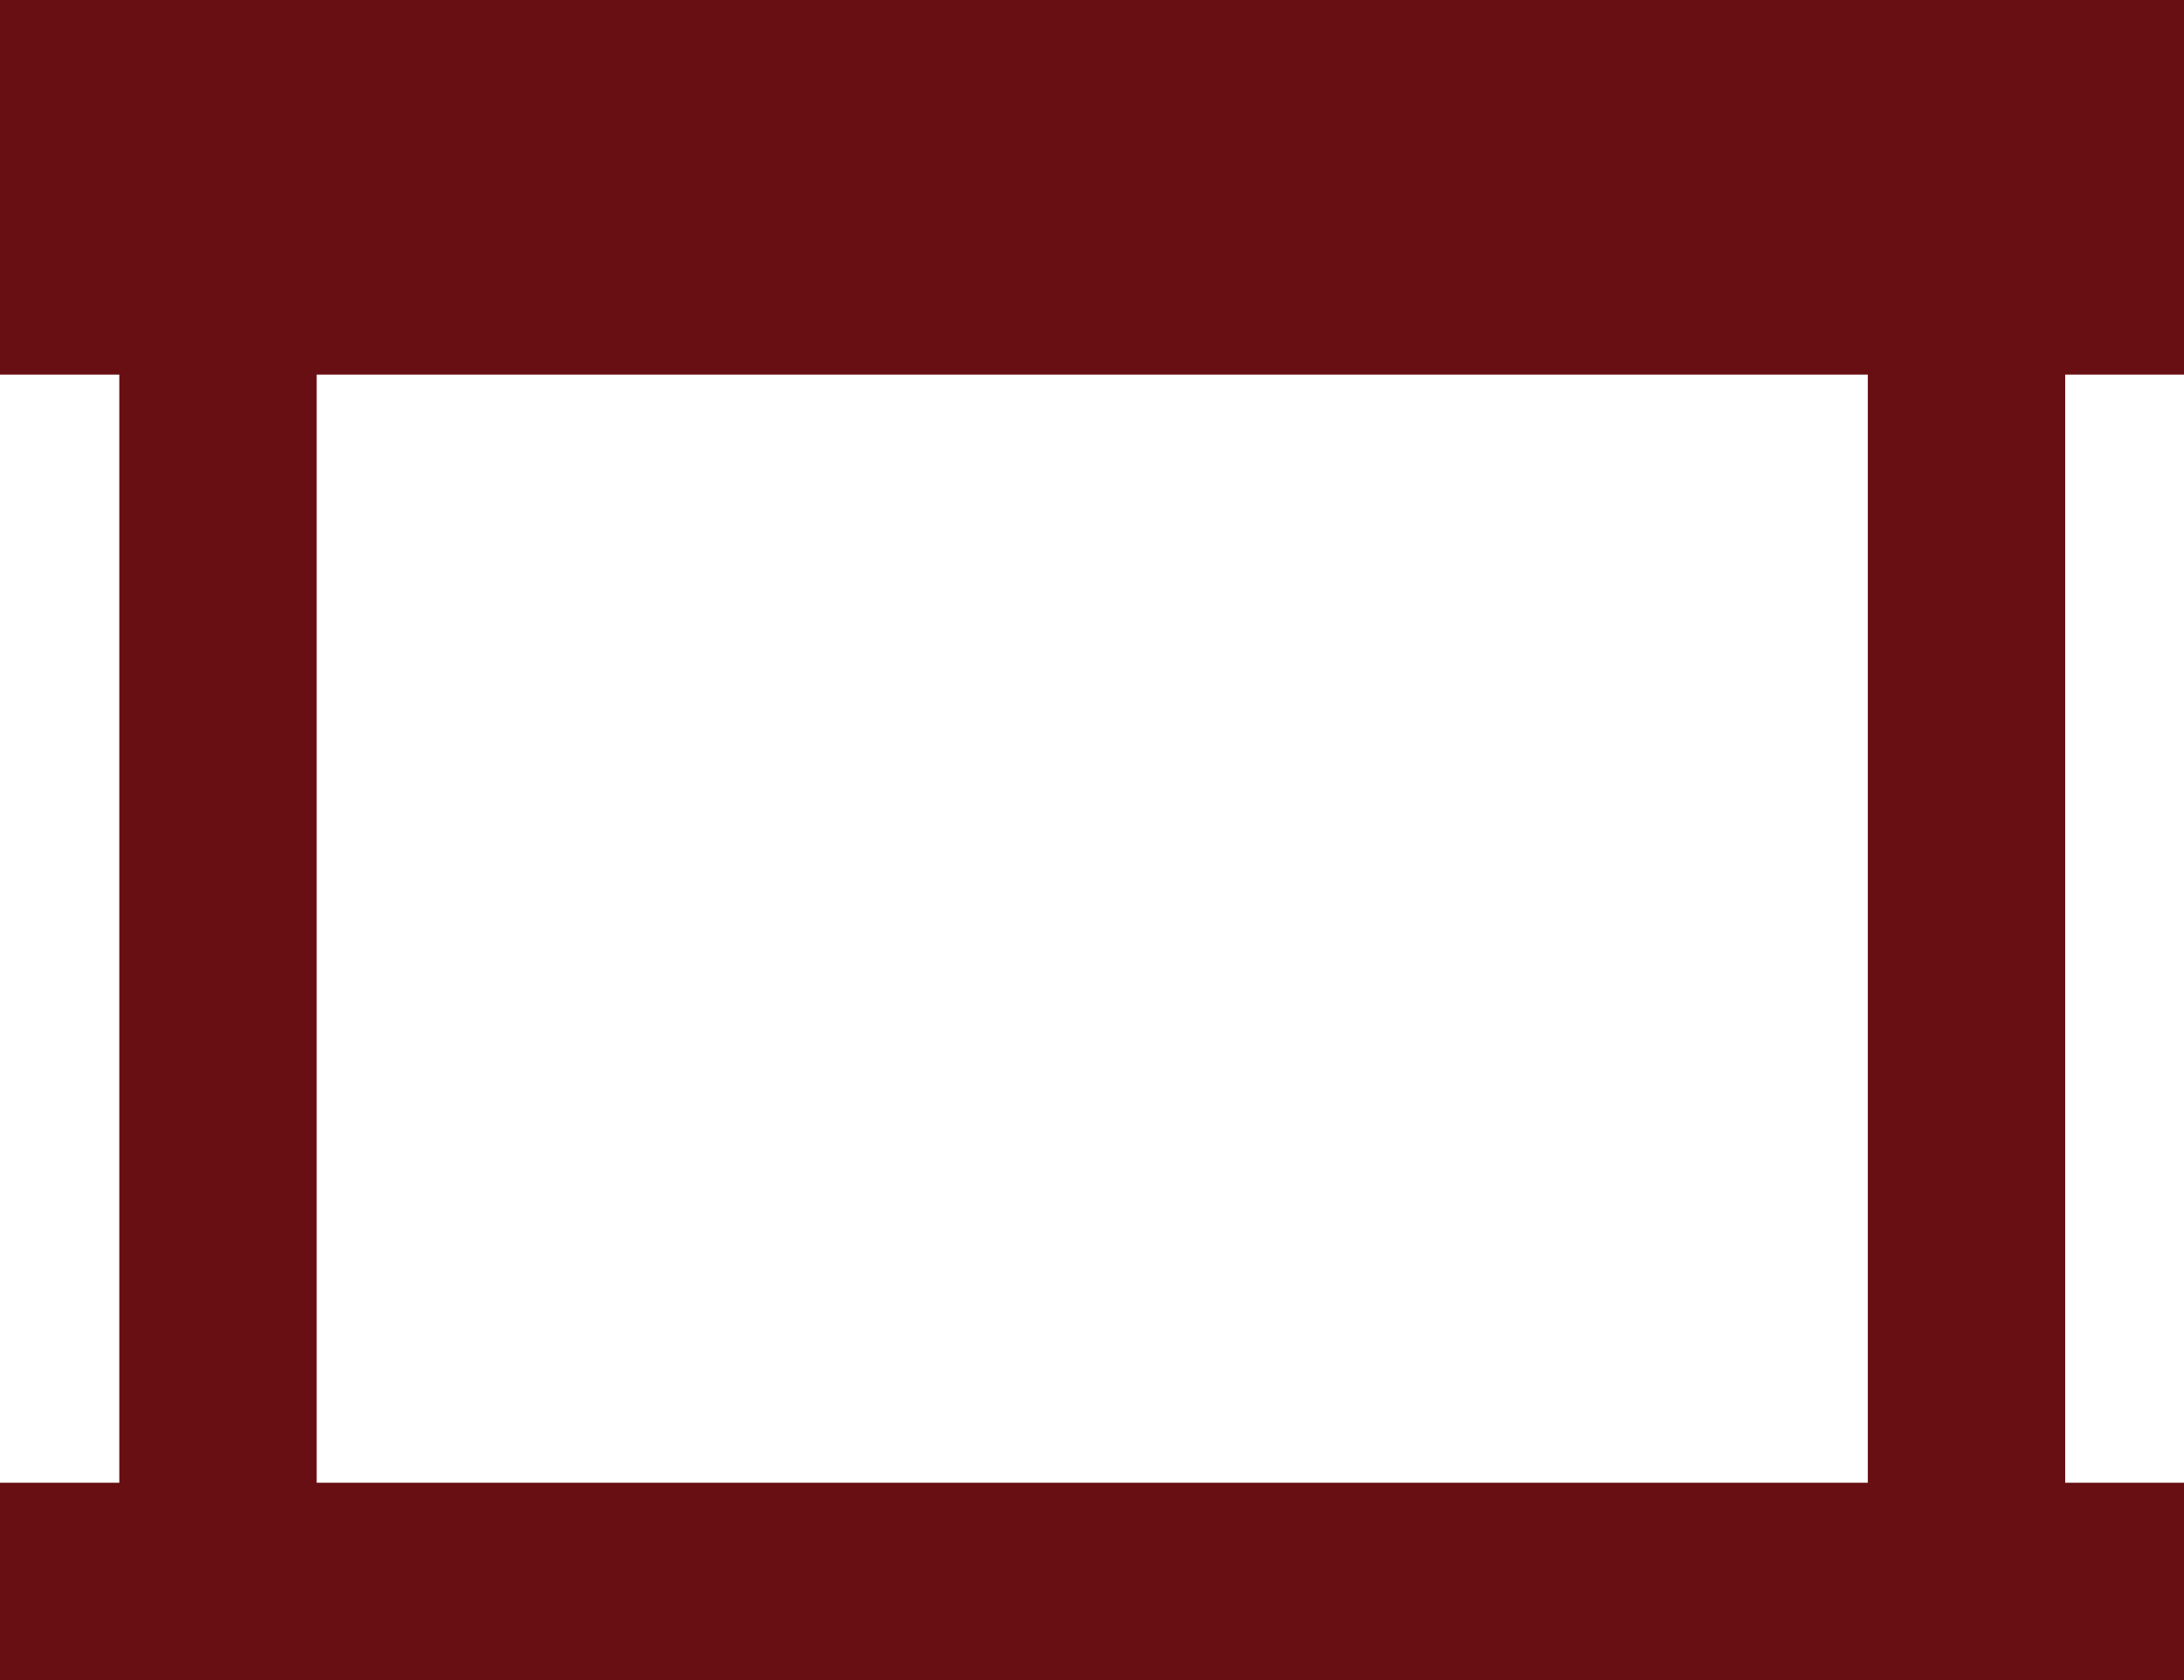 <svg xmlns="http://www.w3.org/2000/svg" viewBox="0 0 43.38 33.37"><defs><style>.cls-1{fill:#670f12;}</style></defs><g id="Layer_2" data-name="Layer 2"><g id="Artwork"><rect class="cls-1" width="43.38" height="7.44"/><rect class="cls-1" y="29.45" width="43.38" height="3.92"/><rect class="cls-1" x="37.1" y="3.72" width="3.92" height="27.69"/><rect class="cls-1" x="2.37" y="3.72" width="3.92" height="27.69"/><path class="cls-1" d="M21.69,27.76Z"/><path class="cls-1" d="M21.69,27.76h0"/><path class="cls-1" d="M21.69,27.76Z"/></g></g></svg>
